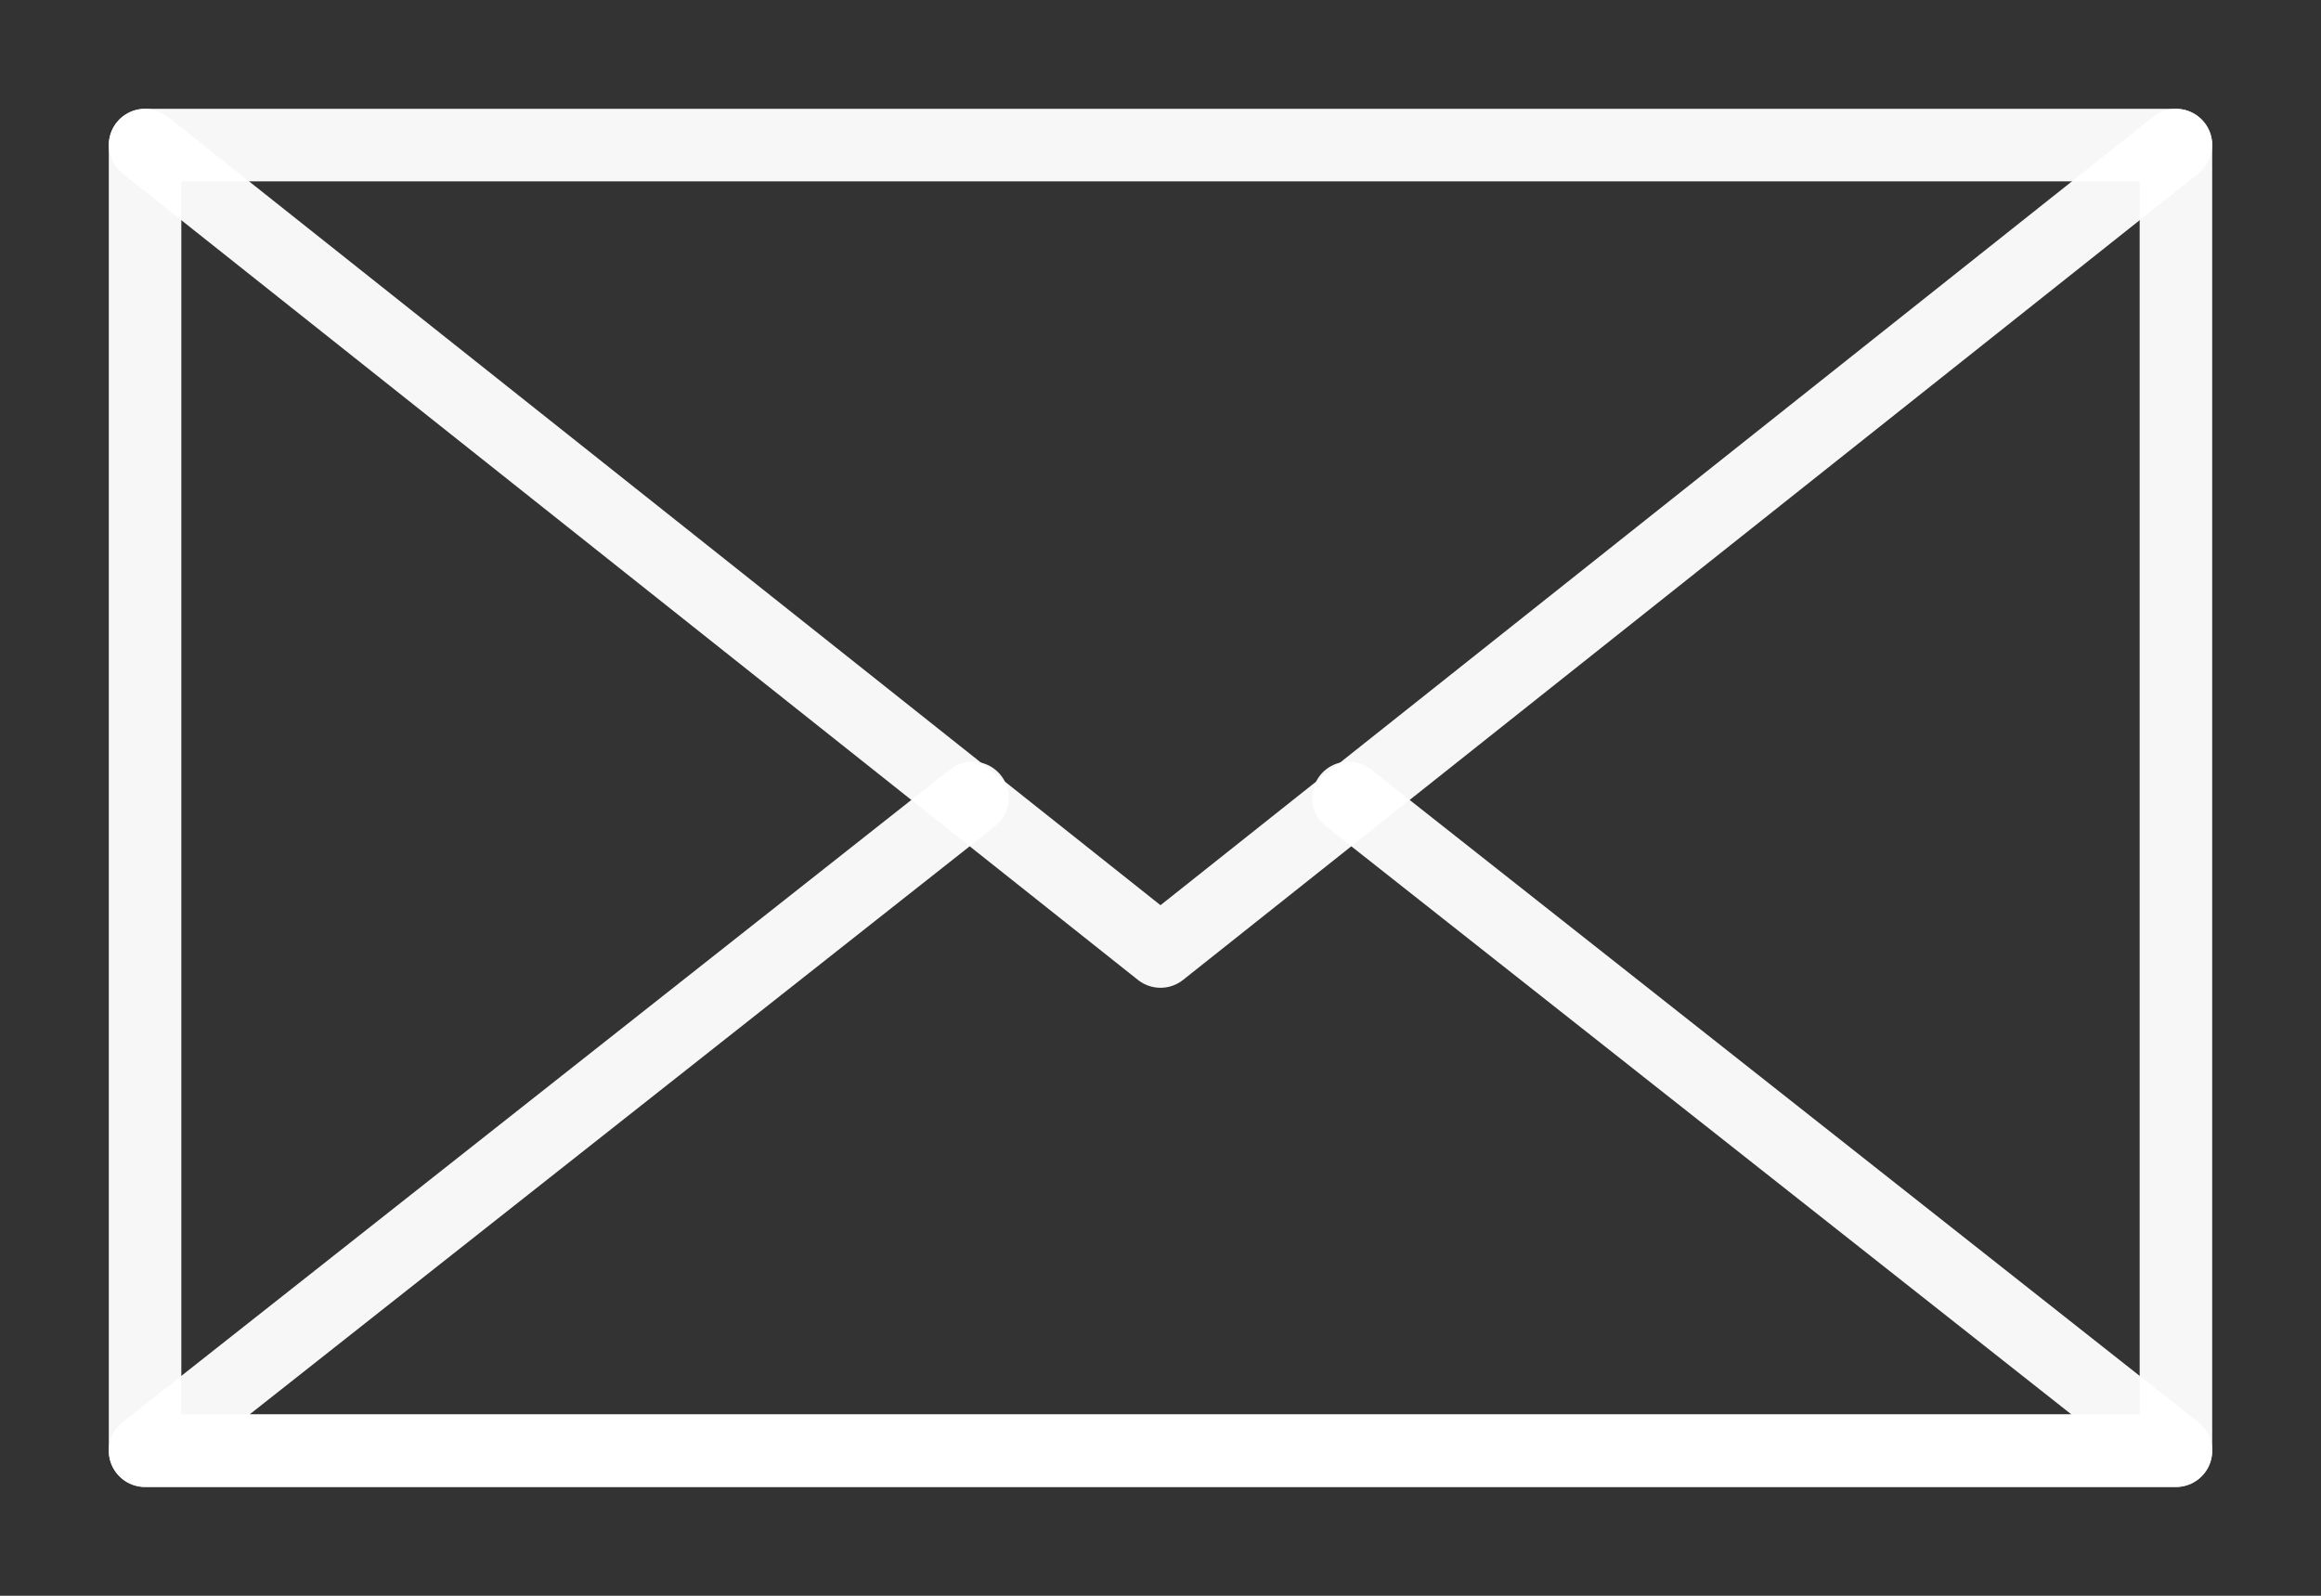 <svg width="16" height="11" viewBox="0 0 16 11" fill="none" xmlns="http://www.w3.org/2000/svg">
<rect x="0" y="0" width="16" height="11" fill="#333333" stroke="none"/>
<g id="Group 2">
<path id="Vector" d="M15 1H1V10H15V1Z" stroke="white" stroke-opacity="0.96" stroke-width="0.5" stroke-linecap="round" stroke-linejoin="round"/>
<path id="Vector_2" d="M1 1L8 6.559L15 1" stroke="white" stroke-opacity="0.96" stroke-width="0.5" stroke-linecap="round" stroke-linejoin="round"/>
<path id="Vector_3" d="M6.704 5.5L1 10H15L9.296 5.5" stroke="white" stroke-opacity="0.96" stroke-width="0.5" stroke-linecap="round" stroke-linejoin="round"/>
</g>
</svg>
